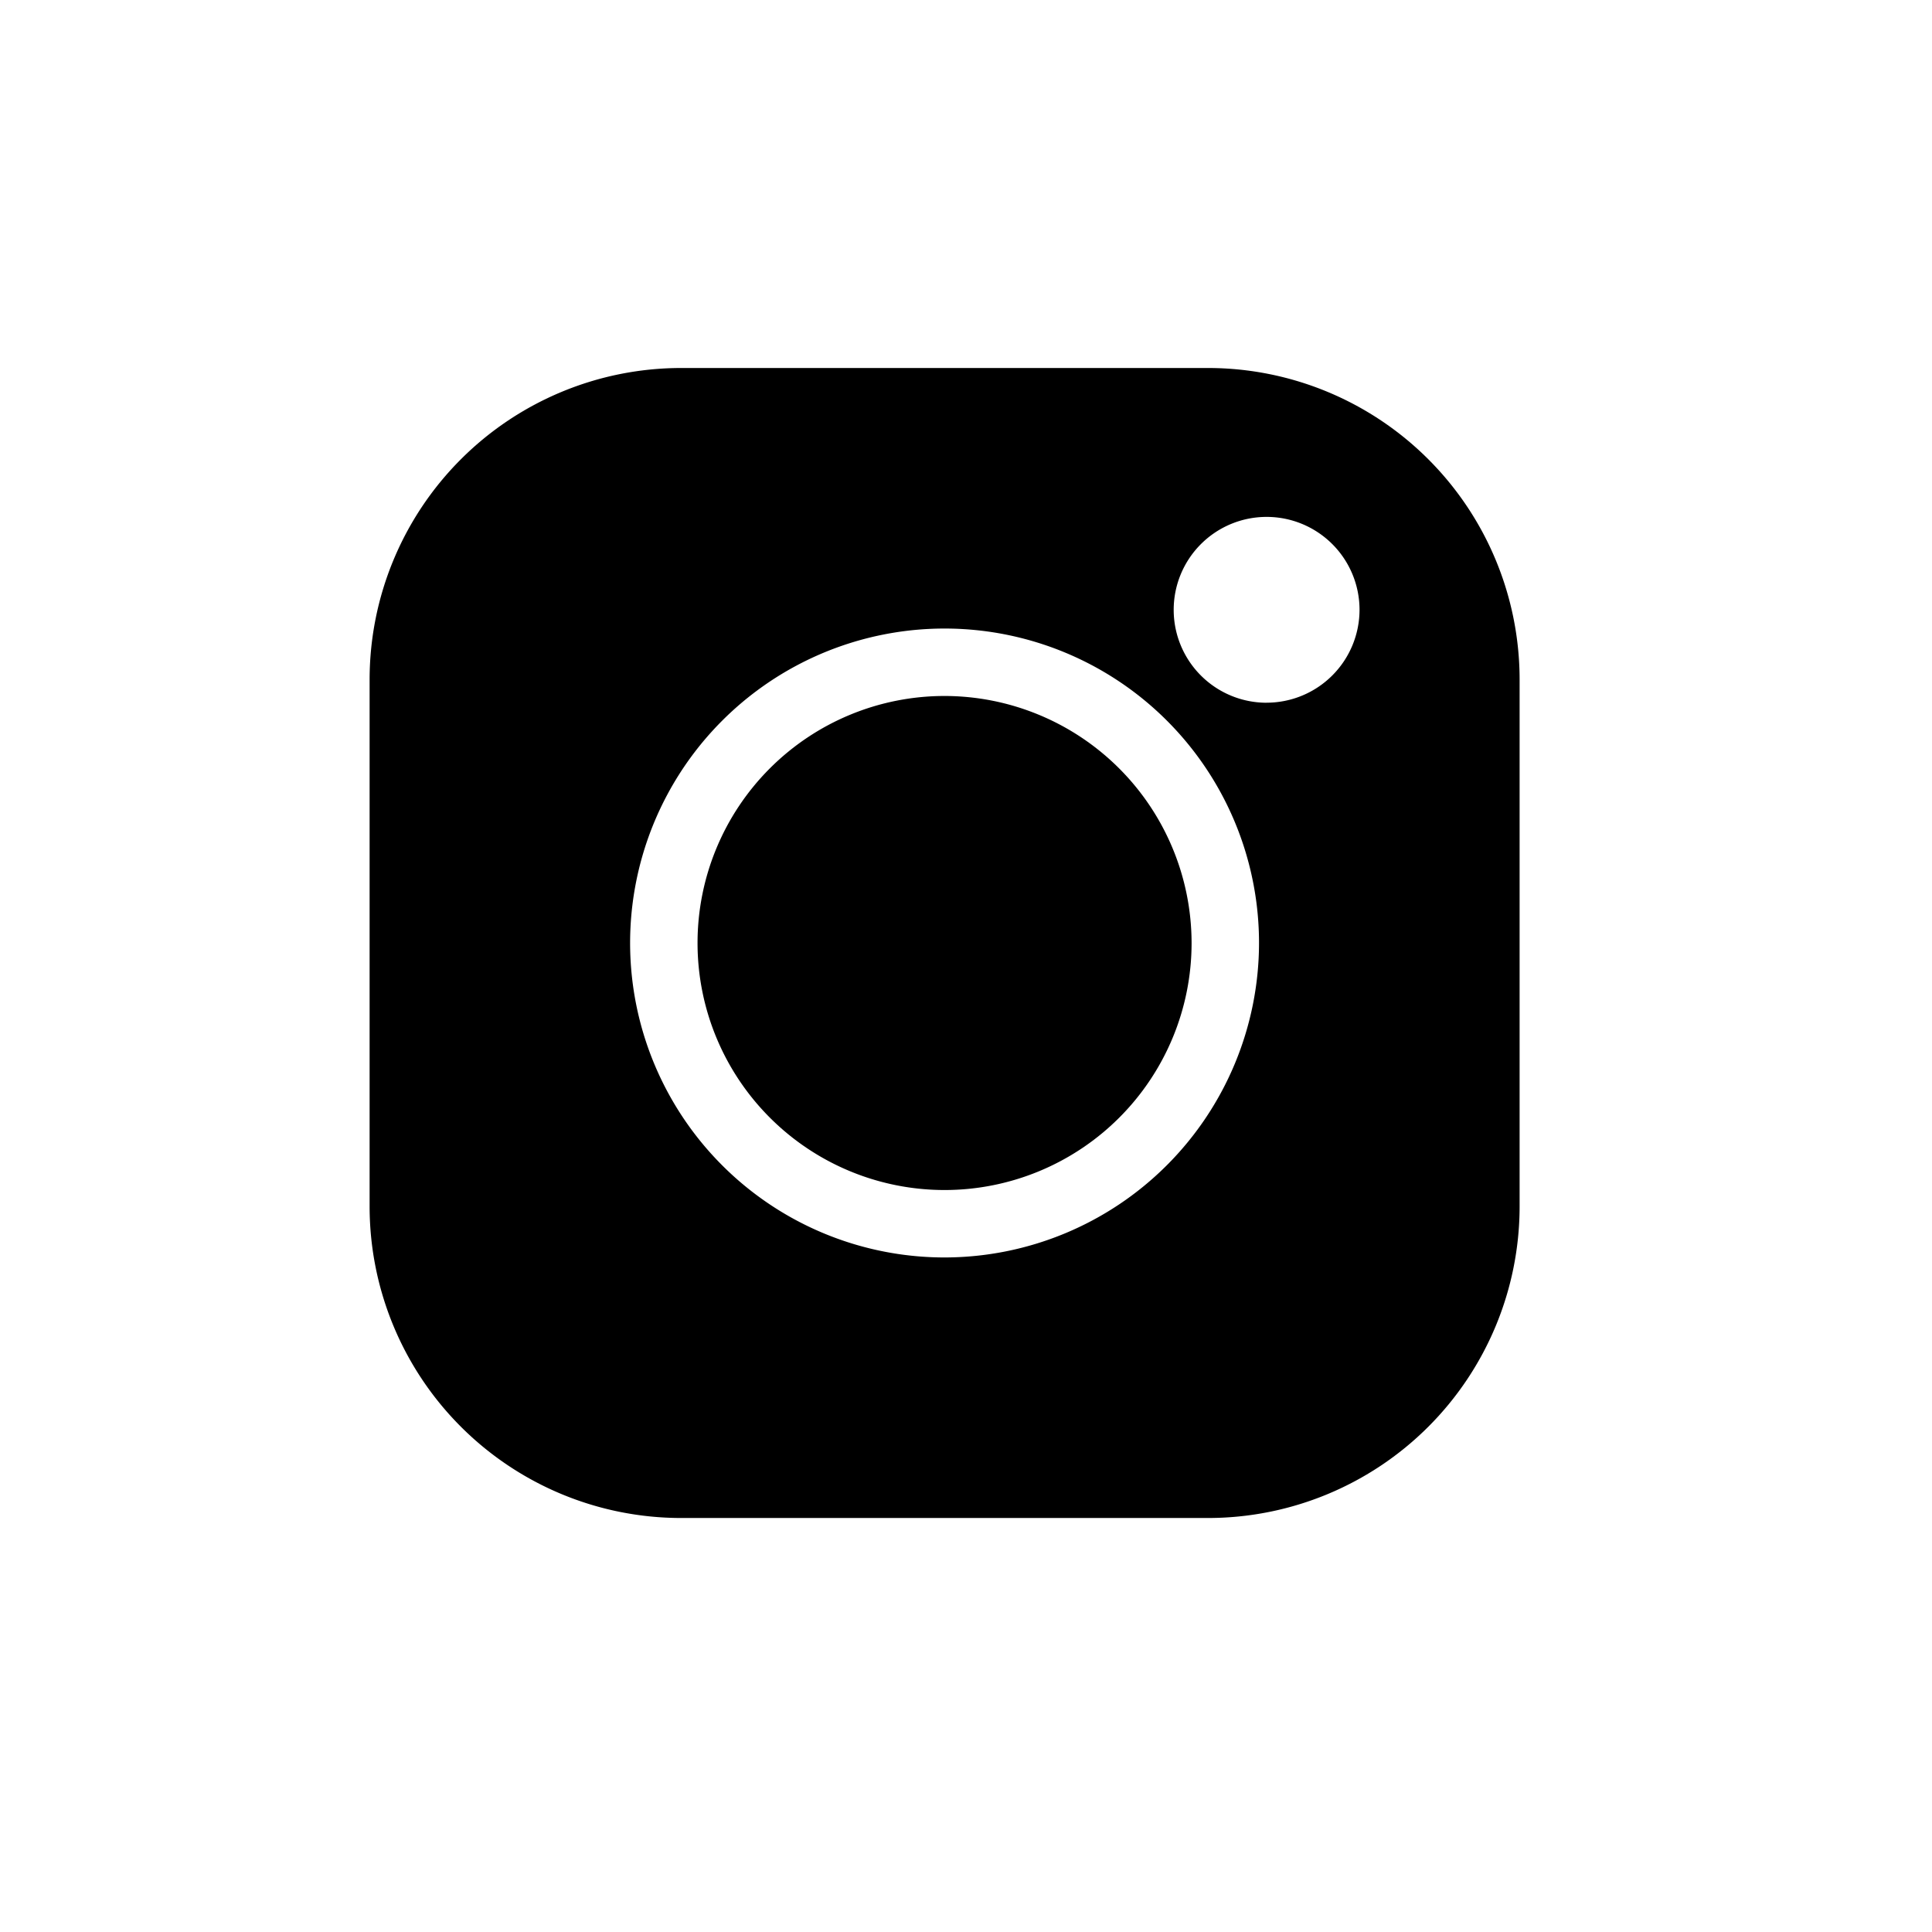 <svg xmlns="http://www.w3.org/2000/svg" width="42" height="42" viewBox="0 0 42 42"><g transform="translate(1398 -4756)"><rect width="42" height="42" transform="translate(-1398 4756)" fill="none"/><g transform="translate(-1389.965 4764)"><path d="M18.232,0H6.766A6.775,6.775,0,0,0,0,6.767V18.233A6.775,6.775,0,0,0,6.766,25H18.232A6.775,6.775,0,0,0,25,18.233V6.767A6.775,6.775,0,0,0,18.232,0ZM12.5,19.336A6.836,6.836,0,1,1,19.335,12.5,6.843,6.843,0,0,1,12.5,19.336Zm7-12.059a2.02,2.02,0,1,1,2.02-2.02A2.022,2.022,0,0,1,19.5,7.276Zm0,0" transform="translate(0 0)"/><path d="M151.39,146.02a5.37,5.37,0,1,0,5.37,5.37A5.376,5.376,0,0,0,151.39,146.02Zm0,0" transform="translate(-138.891 -138.89)"/></g></g></svg>